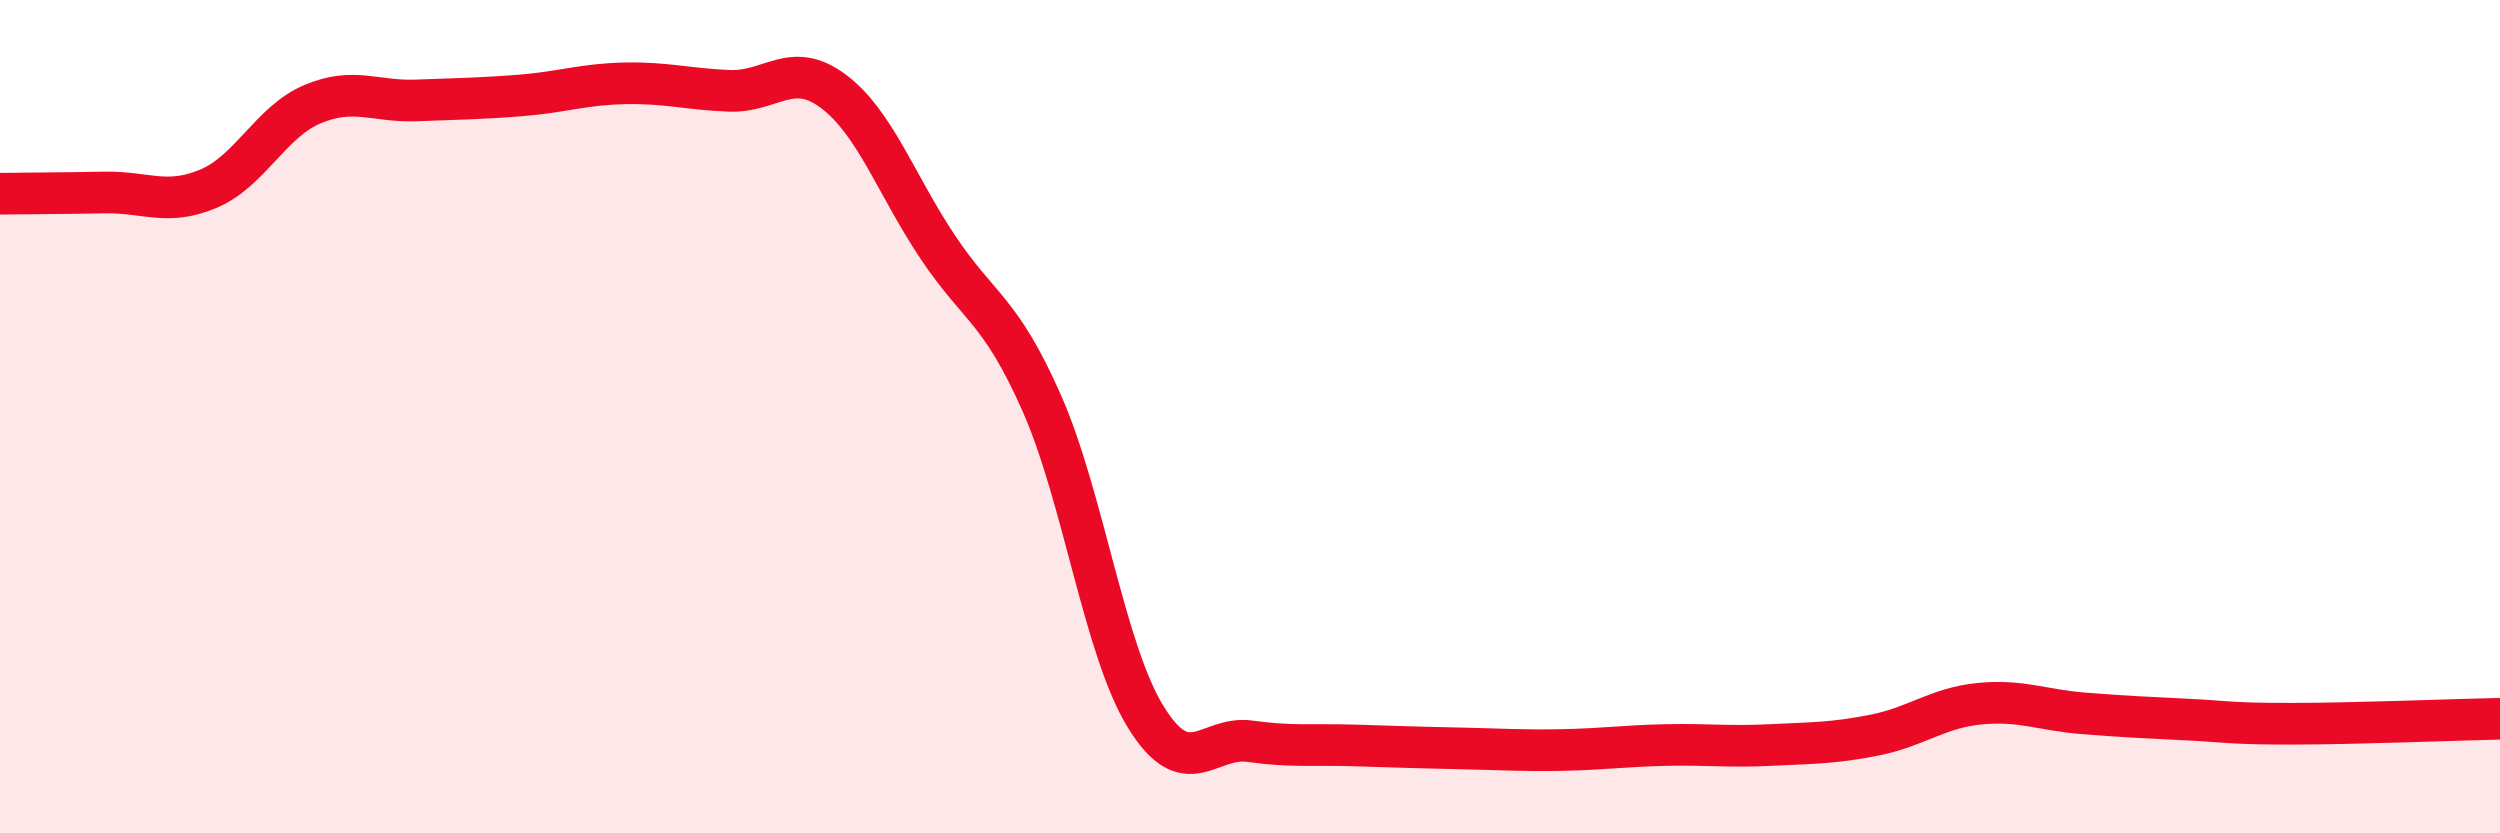 
    <svg width="60" height="20" viewBox="0 0 60 20" xmlns="http://www.w3.org/2000/svg">
      <path
        d="M 0,4.65 C 0.5,4.64 1.5,4.64 2.5,4.62 C 3.5,4.6 4,4.95 5,4.53 C 6,4.11 6.5,2.92 7.5,2.5 C 8.5,2.08 9,2.45 10,2.41 C 11,2.37 11.5,2.37 12.5,2.29 C 13.5,2.21 14,2.02 15,2 C 16,1.98 16.5,2.14 17.5,2.18 C 18.5,2.22 19,1.44 20,2.19 C 21,2.94 21.5,4.42 22.5,5.92 C 23.5,7.42 24,7.41 25,9.67 C 26,11.93 26.5,15.59 27.5,17.21 C 28.5,18.83 29,17.65 30,17.79 C 31,17.93 31.5,17.86 32.5,17.89 C 33.5,17.92 34,17.94 35,17.96 C 36,17.98 36.5,18.02 37.5,18 C 38.5,17.98 39,17.9 40,17.88 C 41,17.86 41.5,17.93 42.5,17.88 C 43.5,17.83 44,17.84 45,17.64 C 46,17.44 46.5,16.99 47.5,16.89 C 48.5,16.79 49,17.04 50,17.12 C 51,17.2 51.5,17.22 52.5,17.27 C 53.5,17.32 53.5,17.37 55,17.37 C 56.5,17.37 59,17.27 60,17.25L60 20L0 20Z"
        fill="#EB0A25"
        opacity="0.1"
        stroke-linecap="round"
        stroke-linejoin="round"
      />
      <path
        d="M 0,4.65 C 0.5,4.64 1.5,4.64 2.5,4.62 C 3.5,4.6 4,4.95 5,4.53 C 6,4.11 6.5,2.92 7.5,2.5 C 8.5,2.08 9,2.45 10,2.41 C 11,2.37 11.5,2.37 12.5,2.29 C 13.5,2.21 14,2.02 15,2 C 16,1.98 16.5,2.14 17.5,2.18 C 18.5,2.22 19,1.44 20,2.19 C 21,2.94 21.5,4.42 22.5,5.92 C 23.5,7.42 24,7.41 25,9.67 C 26,11.93 26.5,15.59 27.5,17.21 C 28.5,18.83 29,17.65 30,17.79 C 31,17.93 31.5,17.86 32.5,17.89 C 33.5,17.92 34,17.94 35,17.96 C 36,17.98 36.5,18.02 37.5,18 C 38.5,17.98 39,17.9 40,17.88 C 41,17.86 41.5,17.93 42.5,17.88 C 43.5,17.83 44,17.84 45,17.64 C 46,17.44 46.5,16.99 47.5,16.89 C 48.5,16.79 49,17.04 50,17.12 C 51,17.2 51.5,17.22 52.5,17.27 C 53.5,17.32 53.5,17.37 55,17.37 C 56.5,17.37 59,17.27 60,17.25"
        stroke="#EB0A25"
        stroke-width="1"
        fill="none"
        stroke-linecap="round"
        stroke-linejoin="round"
      />
    </svg>
  